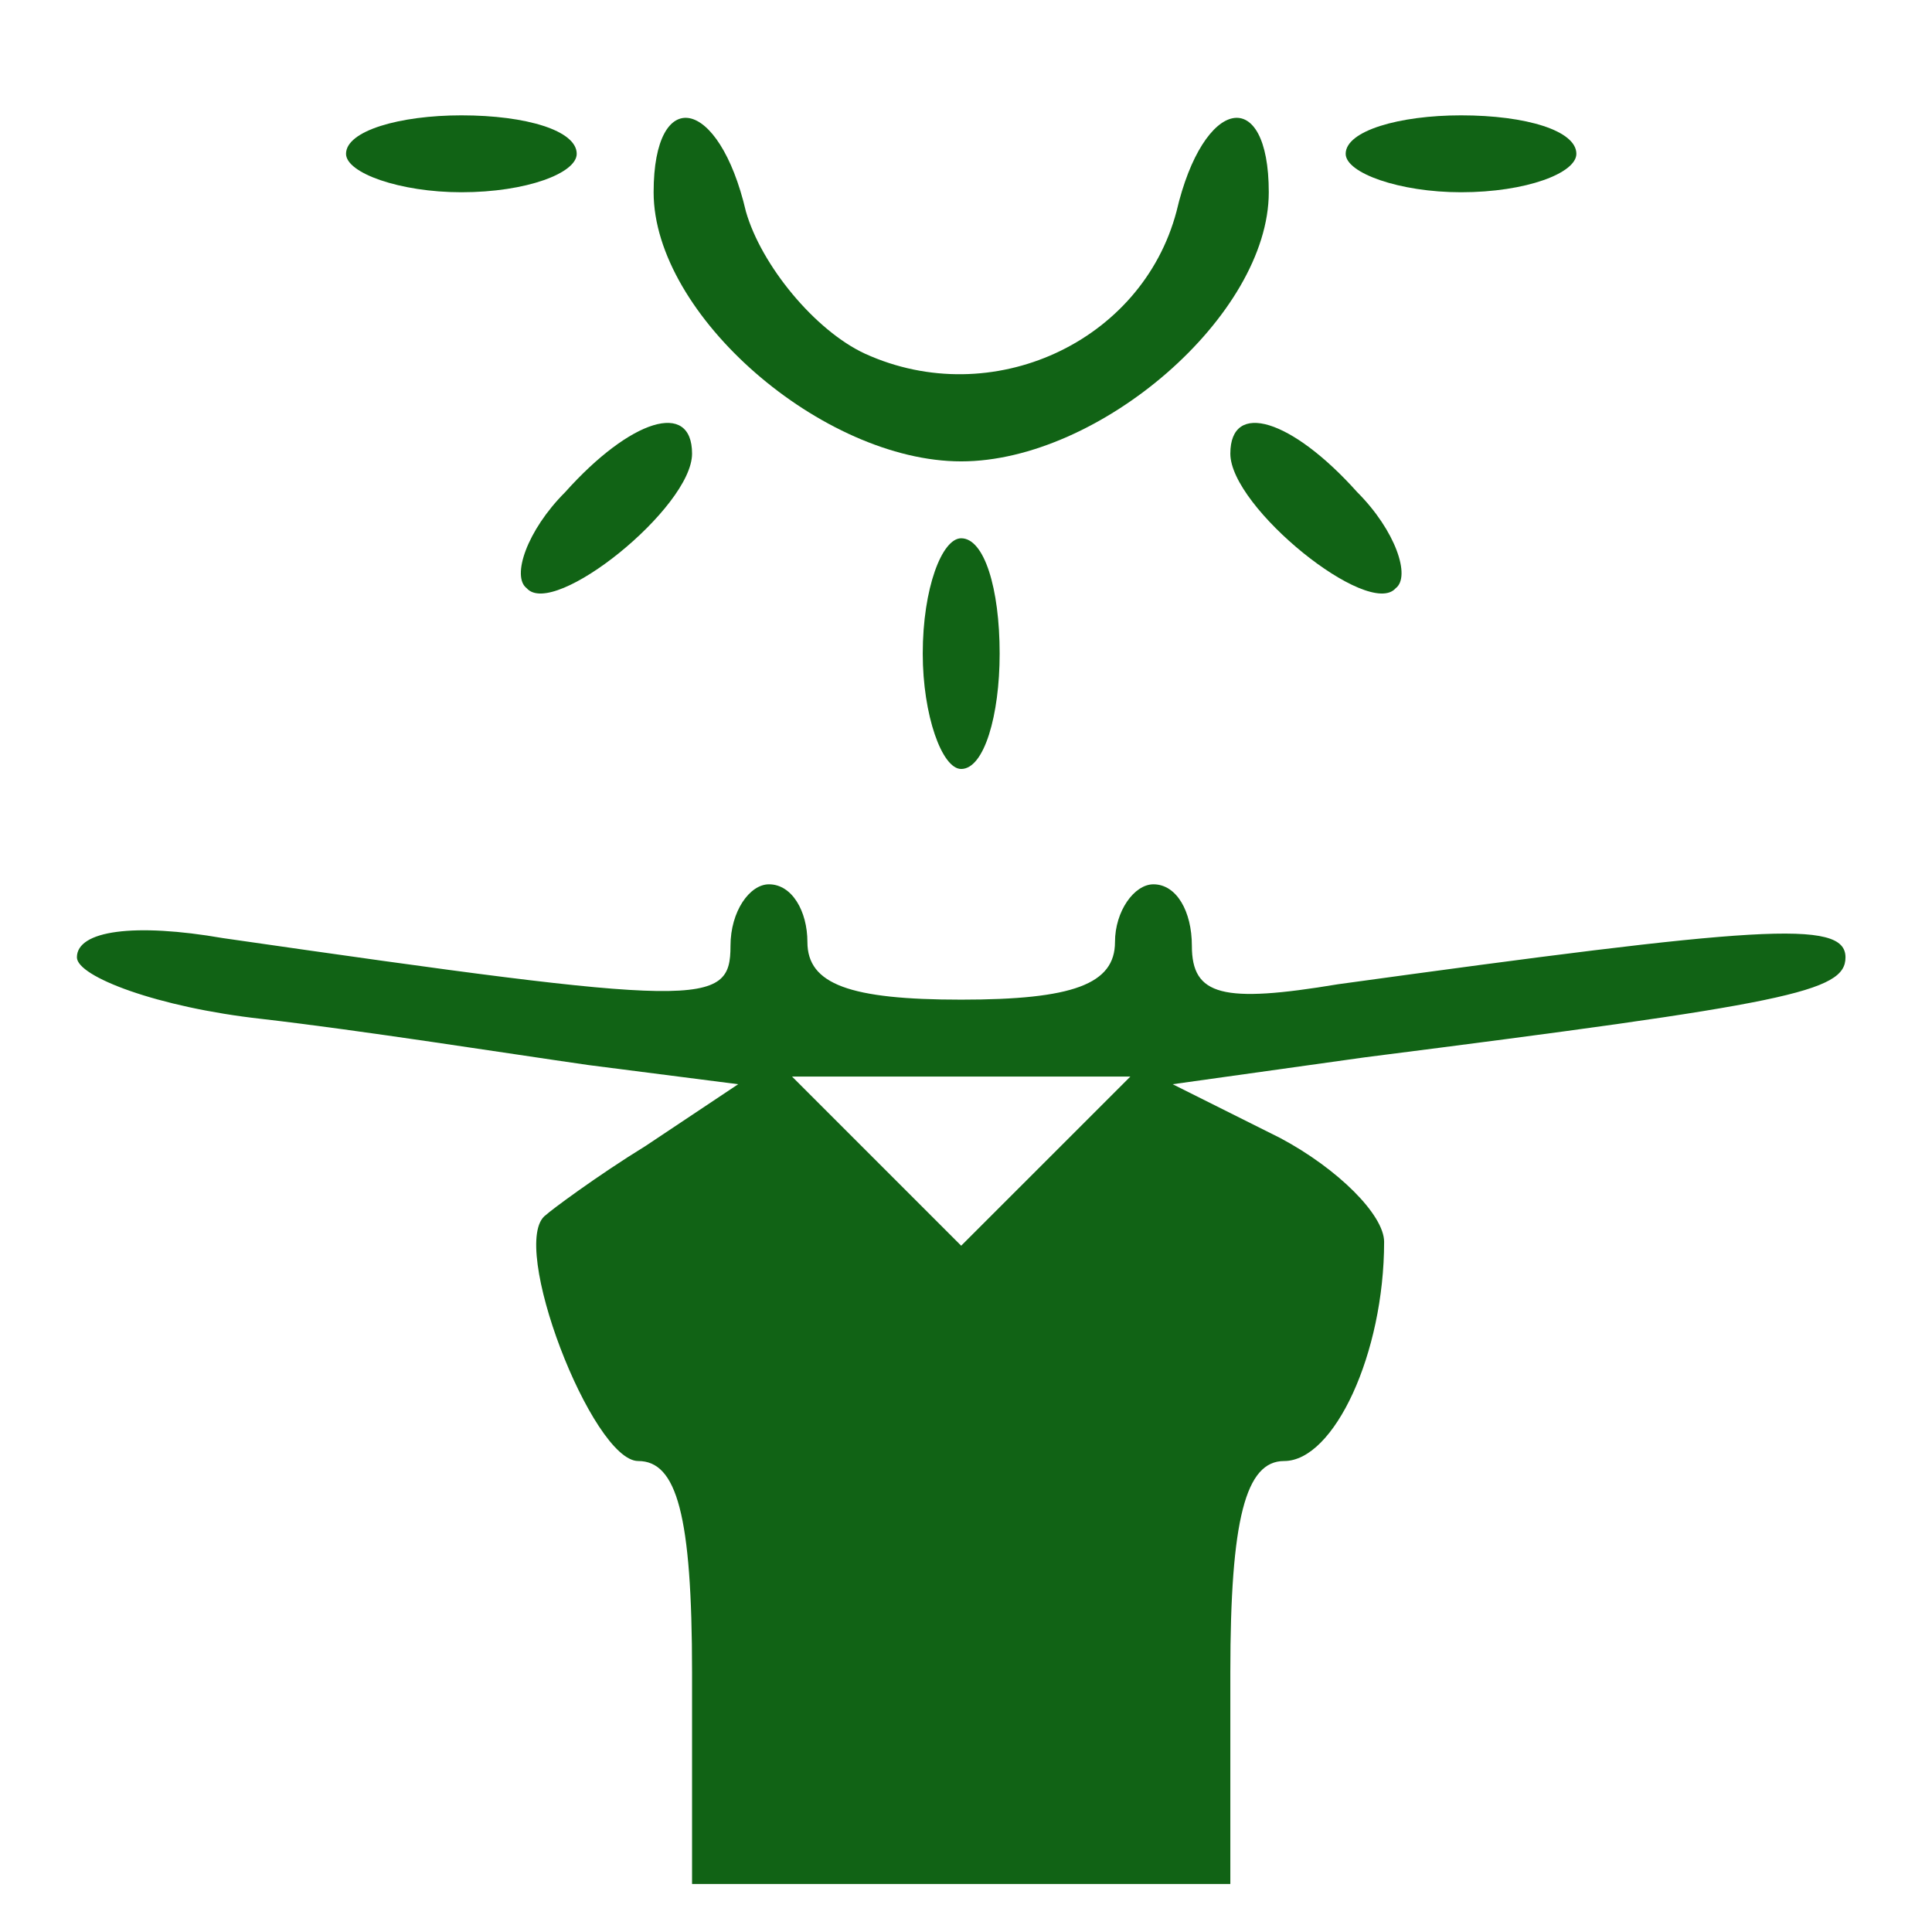 <?xml version="1.0" encoding="UTF-8"?> <svg xmlns="http://www.w3.org/2000/svg" width="67" height="67" viewBox="0 0 67 67" fill="none"> <path d="M12 5.334C12 6 13.867 6.667 16 6.667C18.267 6.667 20 6 20 5.334C20 4.534 18.267 4 16 4C13.867 4 12 4.534 12 5.334Z" fill="#116315"></path> <path d="M22.667 6.667C22.667 10.933 28.533 16 33.333 16C38.133 16 44 10.933 44 6.667C44 2.933 41.733 3.333 40.8 7.333C39.6 11.867 34.4 14.267 30 12.267C28.267 11.467 26.4 9.2 25.867 7.333C24.933 3.333 22.667 2.933 22.667 6.667Z" fill="#116315"></path> <path d="M46.667 5.334C46.667 6 48.533 6.667 50.667 6.667C52.933 6.667 54.667 6 54.667 5.334C54.667 4.534 52.933 4 50.667 4C48.533 4 46.667 4.534 46.667 5.334Z" fill="#116315"></path> <path d="M19.6 17.067C18.267 18.4 17.733 20 18.267 20.4C19.2 21.467 24 17.6 24 15.733C24 13.867 21.867 14.533 19.6 17.067Z" fill="#116315"></path> <path d="M42.667 15.733C42.667 17.6 47.467 21.467 48.4 20.4C48.933 20 48.4 18.4 47.067 17.067C44.8 14.533 42.667 13.867 42.667 15.733Z" fill="#116315"></path> <path d="M32 22.667C32 24.8 32.667 26.667 33.333 26.667C34.133 26.667 34.667 24.8 34.667 22.667C34.667 20.4 34.133 18.667 33.333 18.667C32.667 18.667 32 20.4 32 22.667Z" fill="#116315"></path> <path d="M25.333 32.8C25.333 34.934 24.4 34.934 7.733 32.533C4.667 32 2.667 32.267 2.667 33.2C2.667 33.867 5.467 34.934 9.067 35.334C12.533 35.733 17.6 36.533 20.4 36.934L25.6 37.6L22.4 39.733C20.667 40.8 19.067 42 18.933 42.133C17.6 43.067 20.533 50.667 22.133 50.667C23.467 50.667 24 52.533 24 58V65.334H33.333H42.667V58C42.667 52.667 43.2 50.667 44.533 50.667C46.267 50.667 48 46.934 48 43.067C48 42.133 46.4 40.533 44.4 39.467L40.667 37.6L47.333 36.667C62 34.8 64 34.4 64 33.2C64 31.867 60.933 32.133 46.4 34.133C42.4 34.8 41.333 34.533 41.333 32.8C41.333 31.6 40.8 30.667 40 30.667C39.333 30.667 38.667 31.6 38.667 32.667C38.667 34.133 37.2 34.667 33.333 34.667C29.467 34.667 28 34.133 28 32.667C28 31.6 27.467 30.667 26.667 30.667C26 30.667 25.333 31.6 25.333 32.8ZM36.267 40.267L33.333 43.2L30.4 40.267L27.467 37.334H33.333H39.2L36.267 40.267Z" fill="#116315"></path> </svg> 